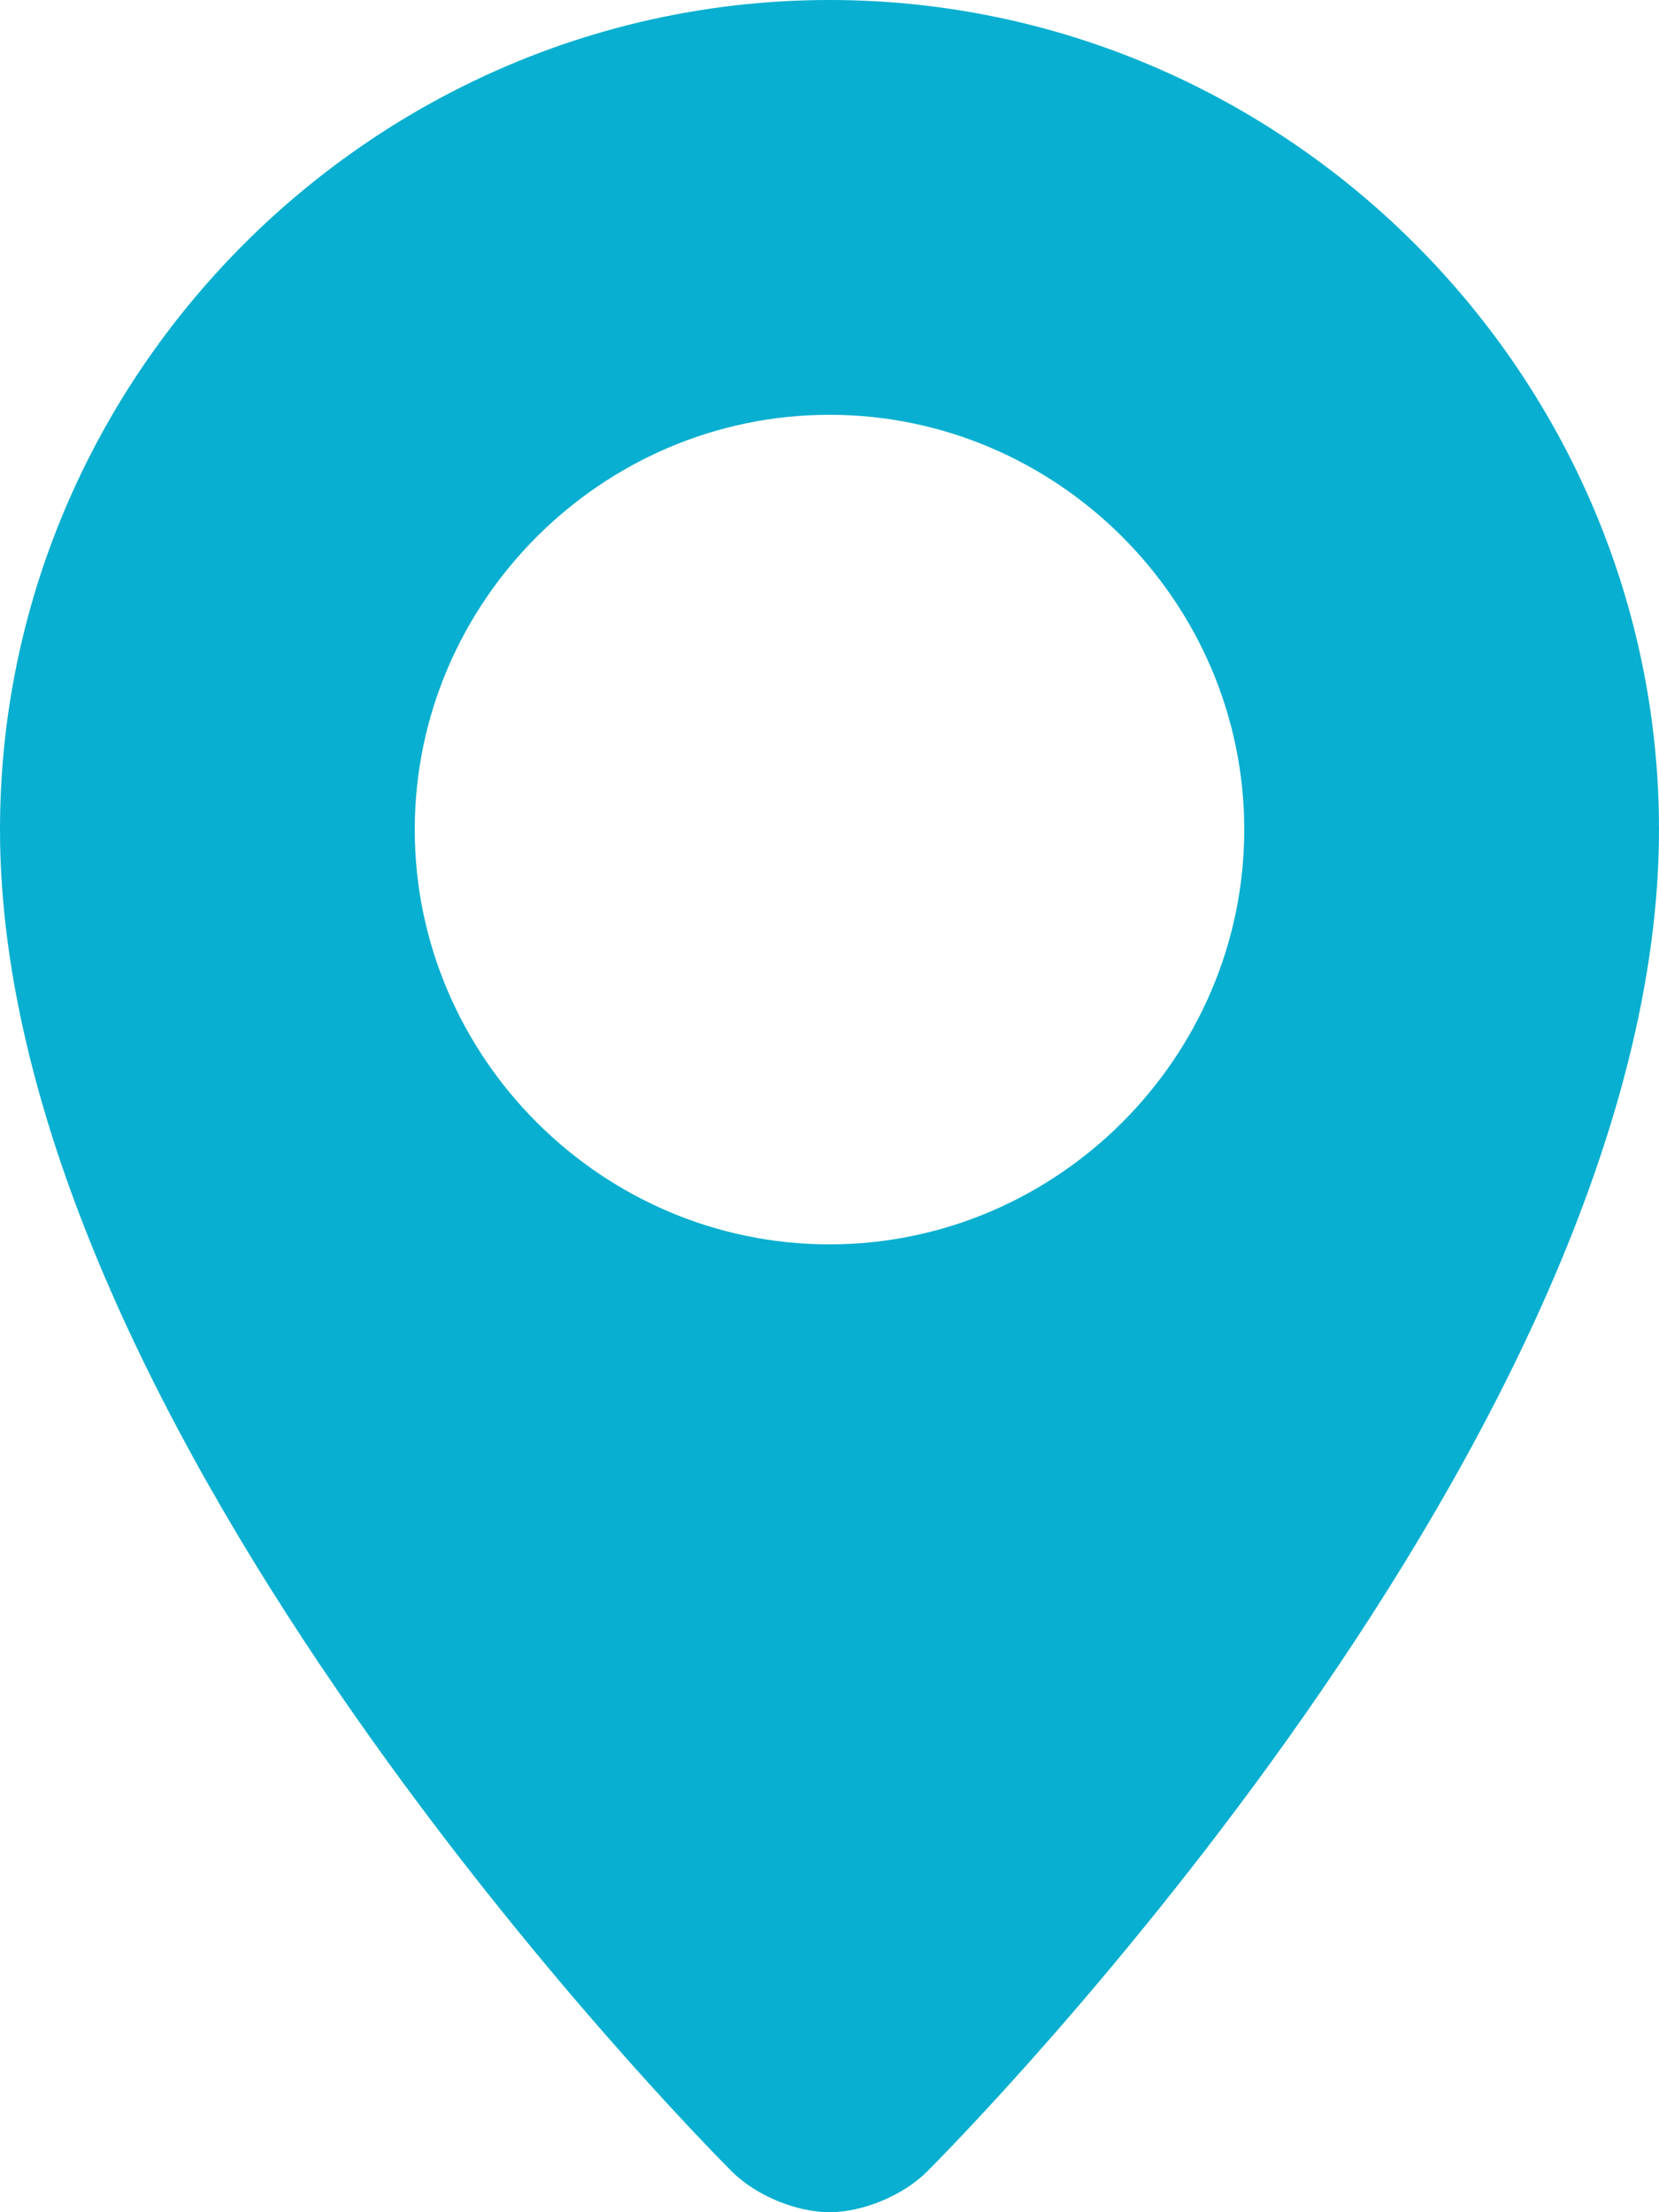 <?xml version="1.0" encoding="utf-8"?>
<!-- Generator: Adobe Illustrator 20.1.0, SVG Export Plug-In . SVG Version: 6.00 Build 0)  -->
<svg xmlns="http://www.w3.org/2000/svg" xmlns:xlink="http://www.w3.org/1999/xlink" version="1.1" id="Layer_1" x="0px" y="0px" viewBox="0 0 20.4 27.2" style="enable-background:new 0 0 20.4 27.2;" xml:space="preserve" width="20.4" height="27.2">
<style type="text/css">
	.st0{fill:#08AFD0;}
</style>
<path class="st0" d="M10.2,15.3c2.8,0,5.1-2.3,5.1-5.1S13,5.1,10.2,5.1s-5.1,2.3-5.1,5.1S7.4,15.3,10.2,15.3 M20.4,10.2  c0,7.4-8.6,16.1-9,16.5c-0.3,0.3-0.8,0.5-1.2,0.5S9.3,27,9,26.7c-0.4-0.4-9-9.1-9-16.5C0,4.6,4.6,0,10.2,0S20.4,4.6,20.4,10.2"/>
</svg>
